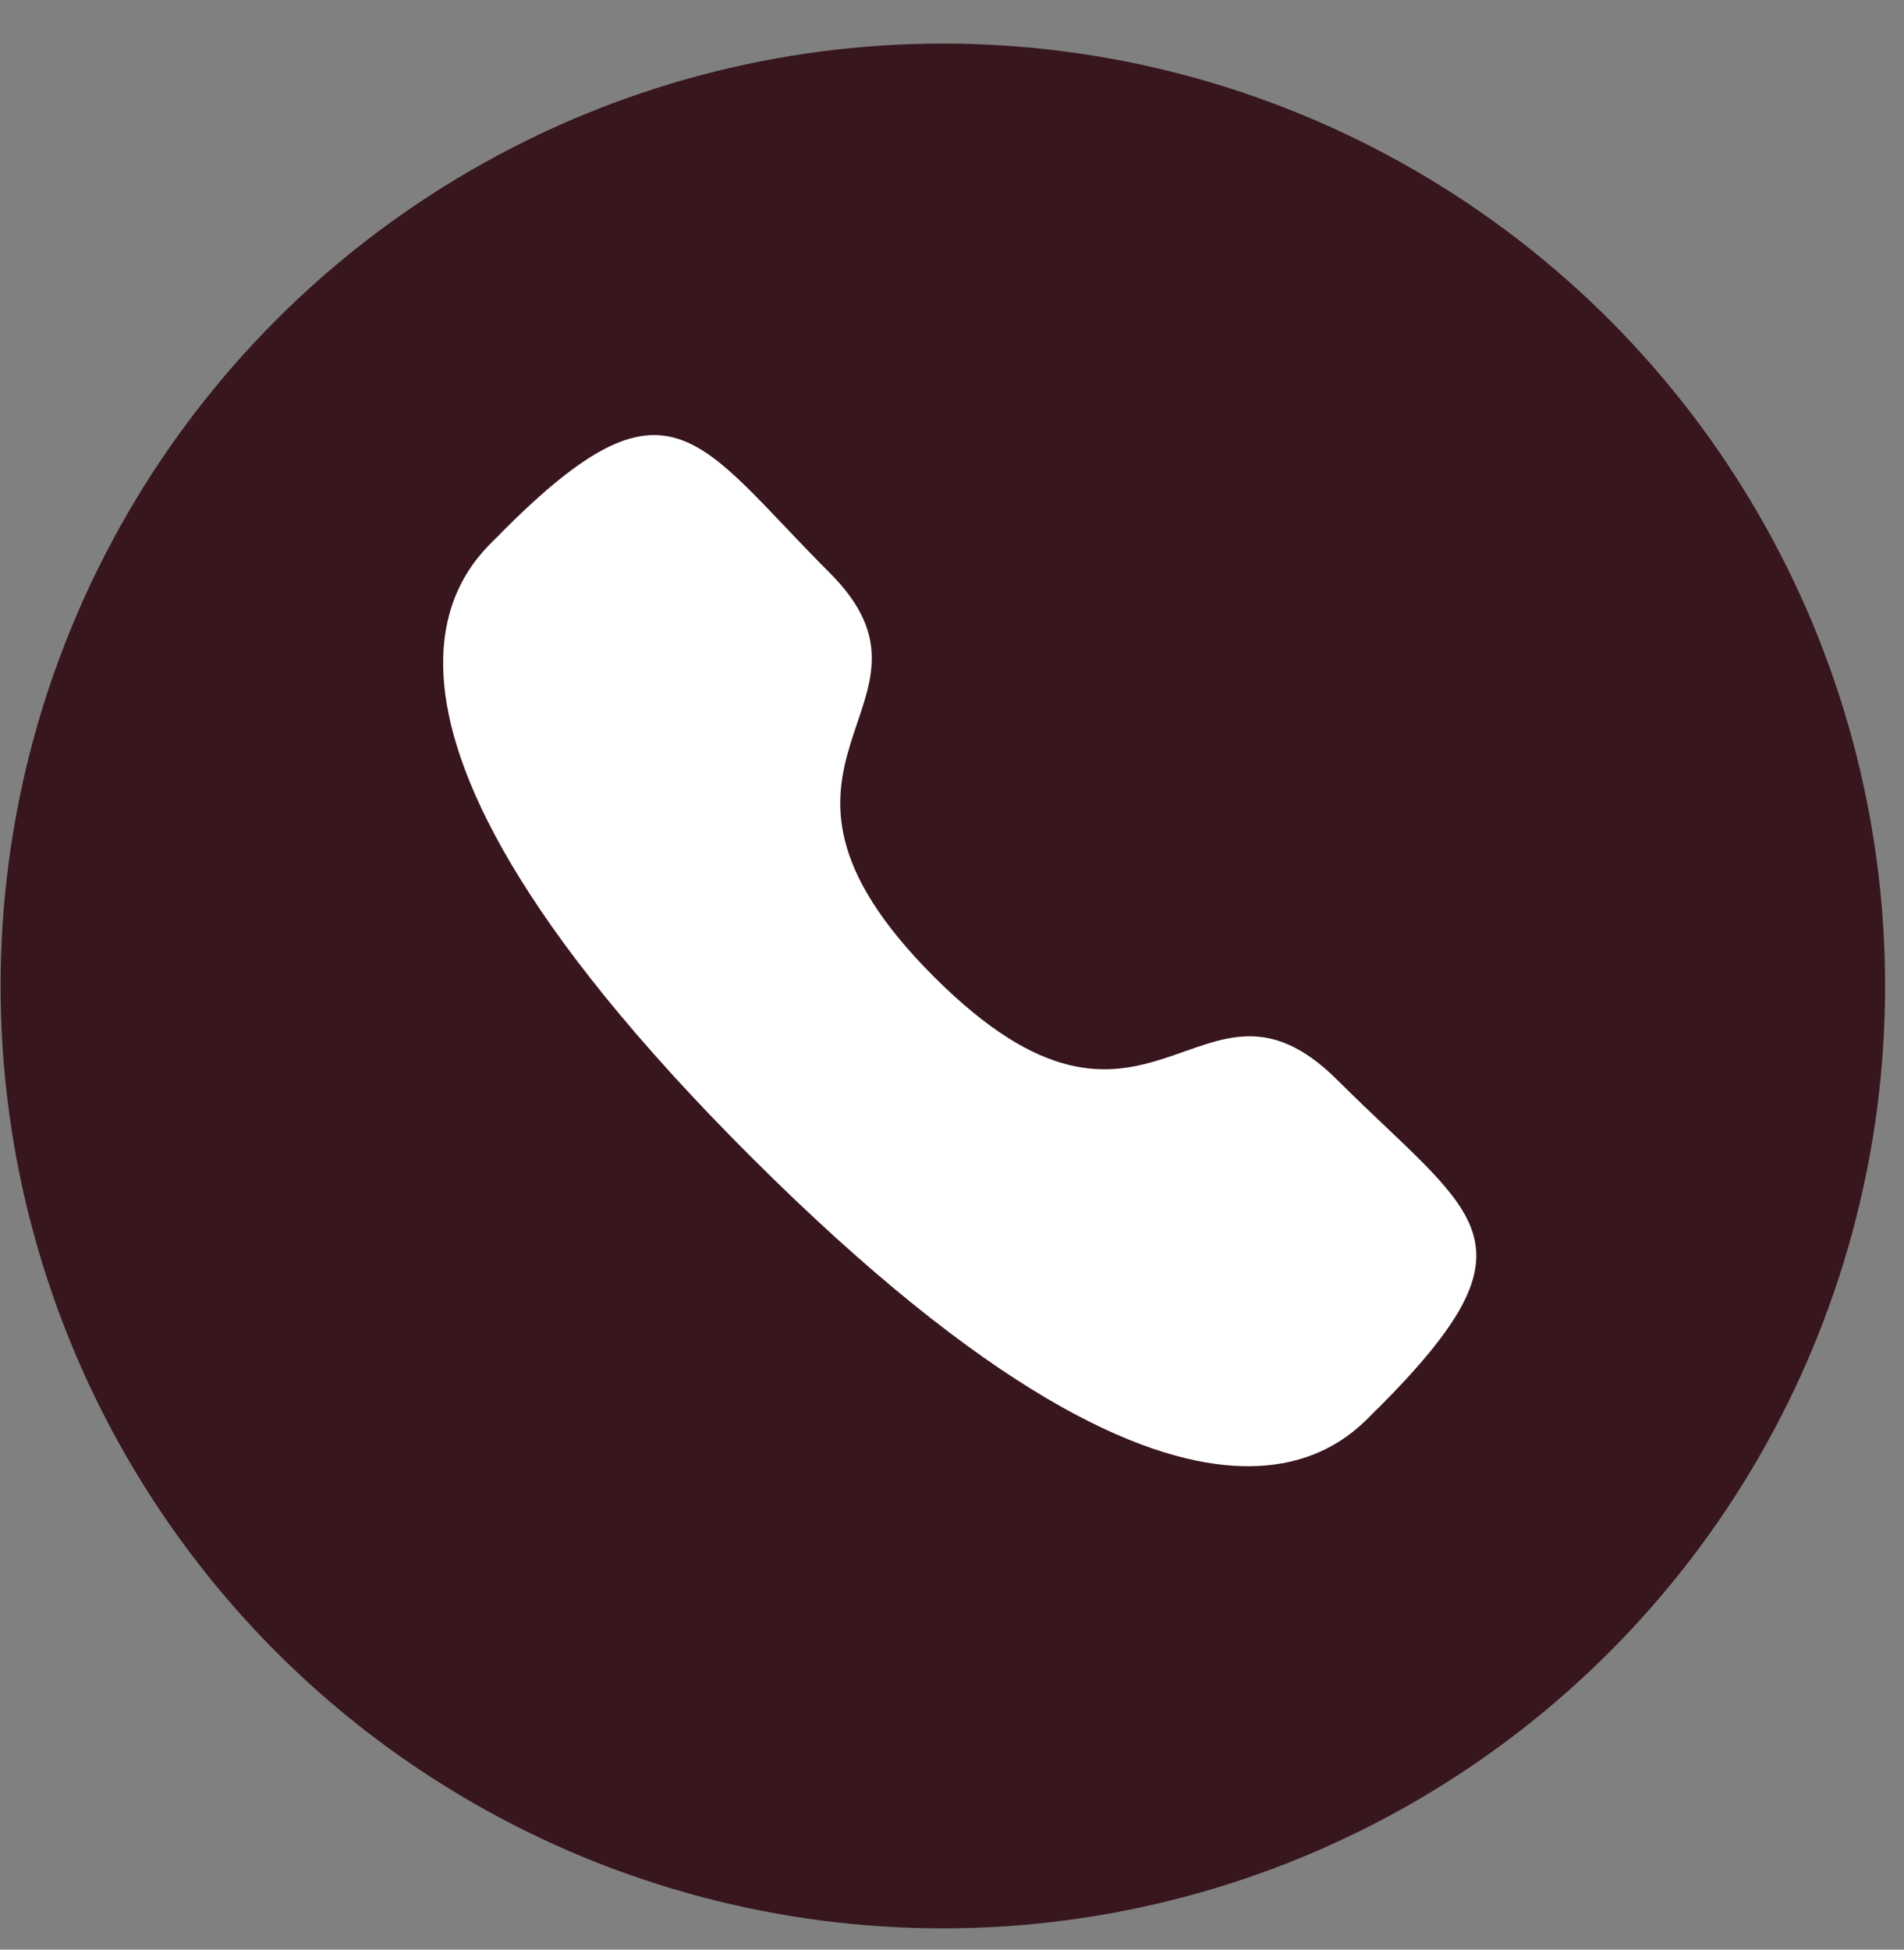 <svg width="42" height="43" viewBox="0 0 42 43" fill="none" xmlns="http://www.w3.org/2000/svg">
<rect x="0" y="0" width="42" height="43" fill="#808080" stroke="none"/>
<circle cx="20.798" cy="21.746" r="20.785" fill="#38161E"/>
<path d="M20.602 21.543C25.38 26.32 26.46 20.792 29.497 23.817C32.535 26.843 34.116 27.332 30.407 31.052C29.941 31.427 26.995 35.921 16.587 25.535C6.178 15.15 10.694 12.204 11.07 11.737C14.789 8.006 15.37 9.701 18.304 12.636C21.239 15.57 15.825 16.765 20.602 21.543Z" fill="white"/>
</svg>
